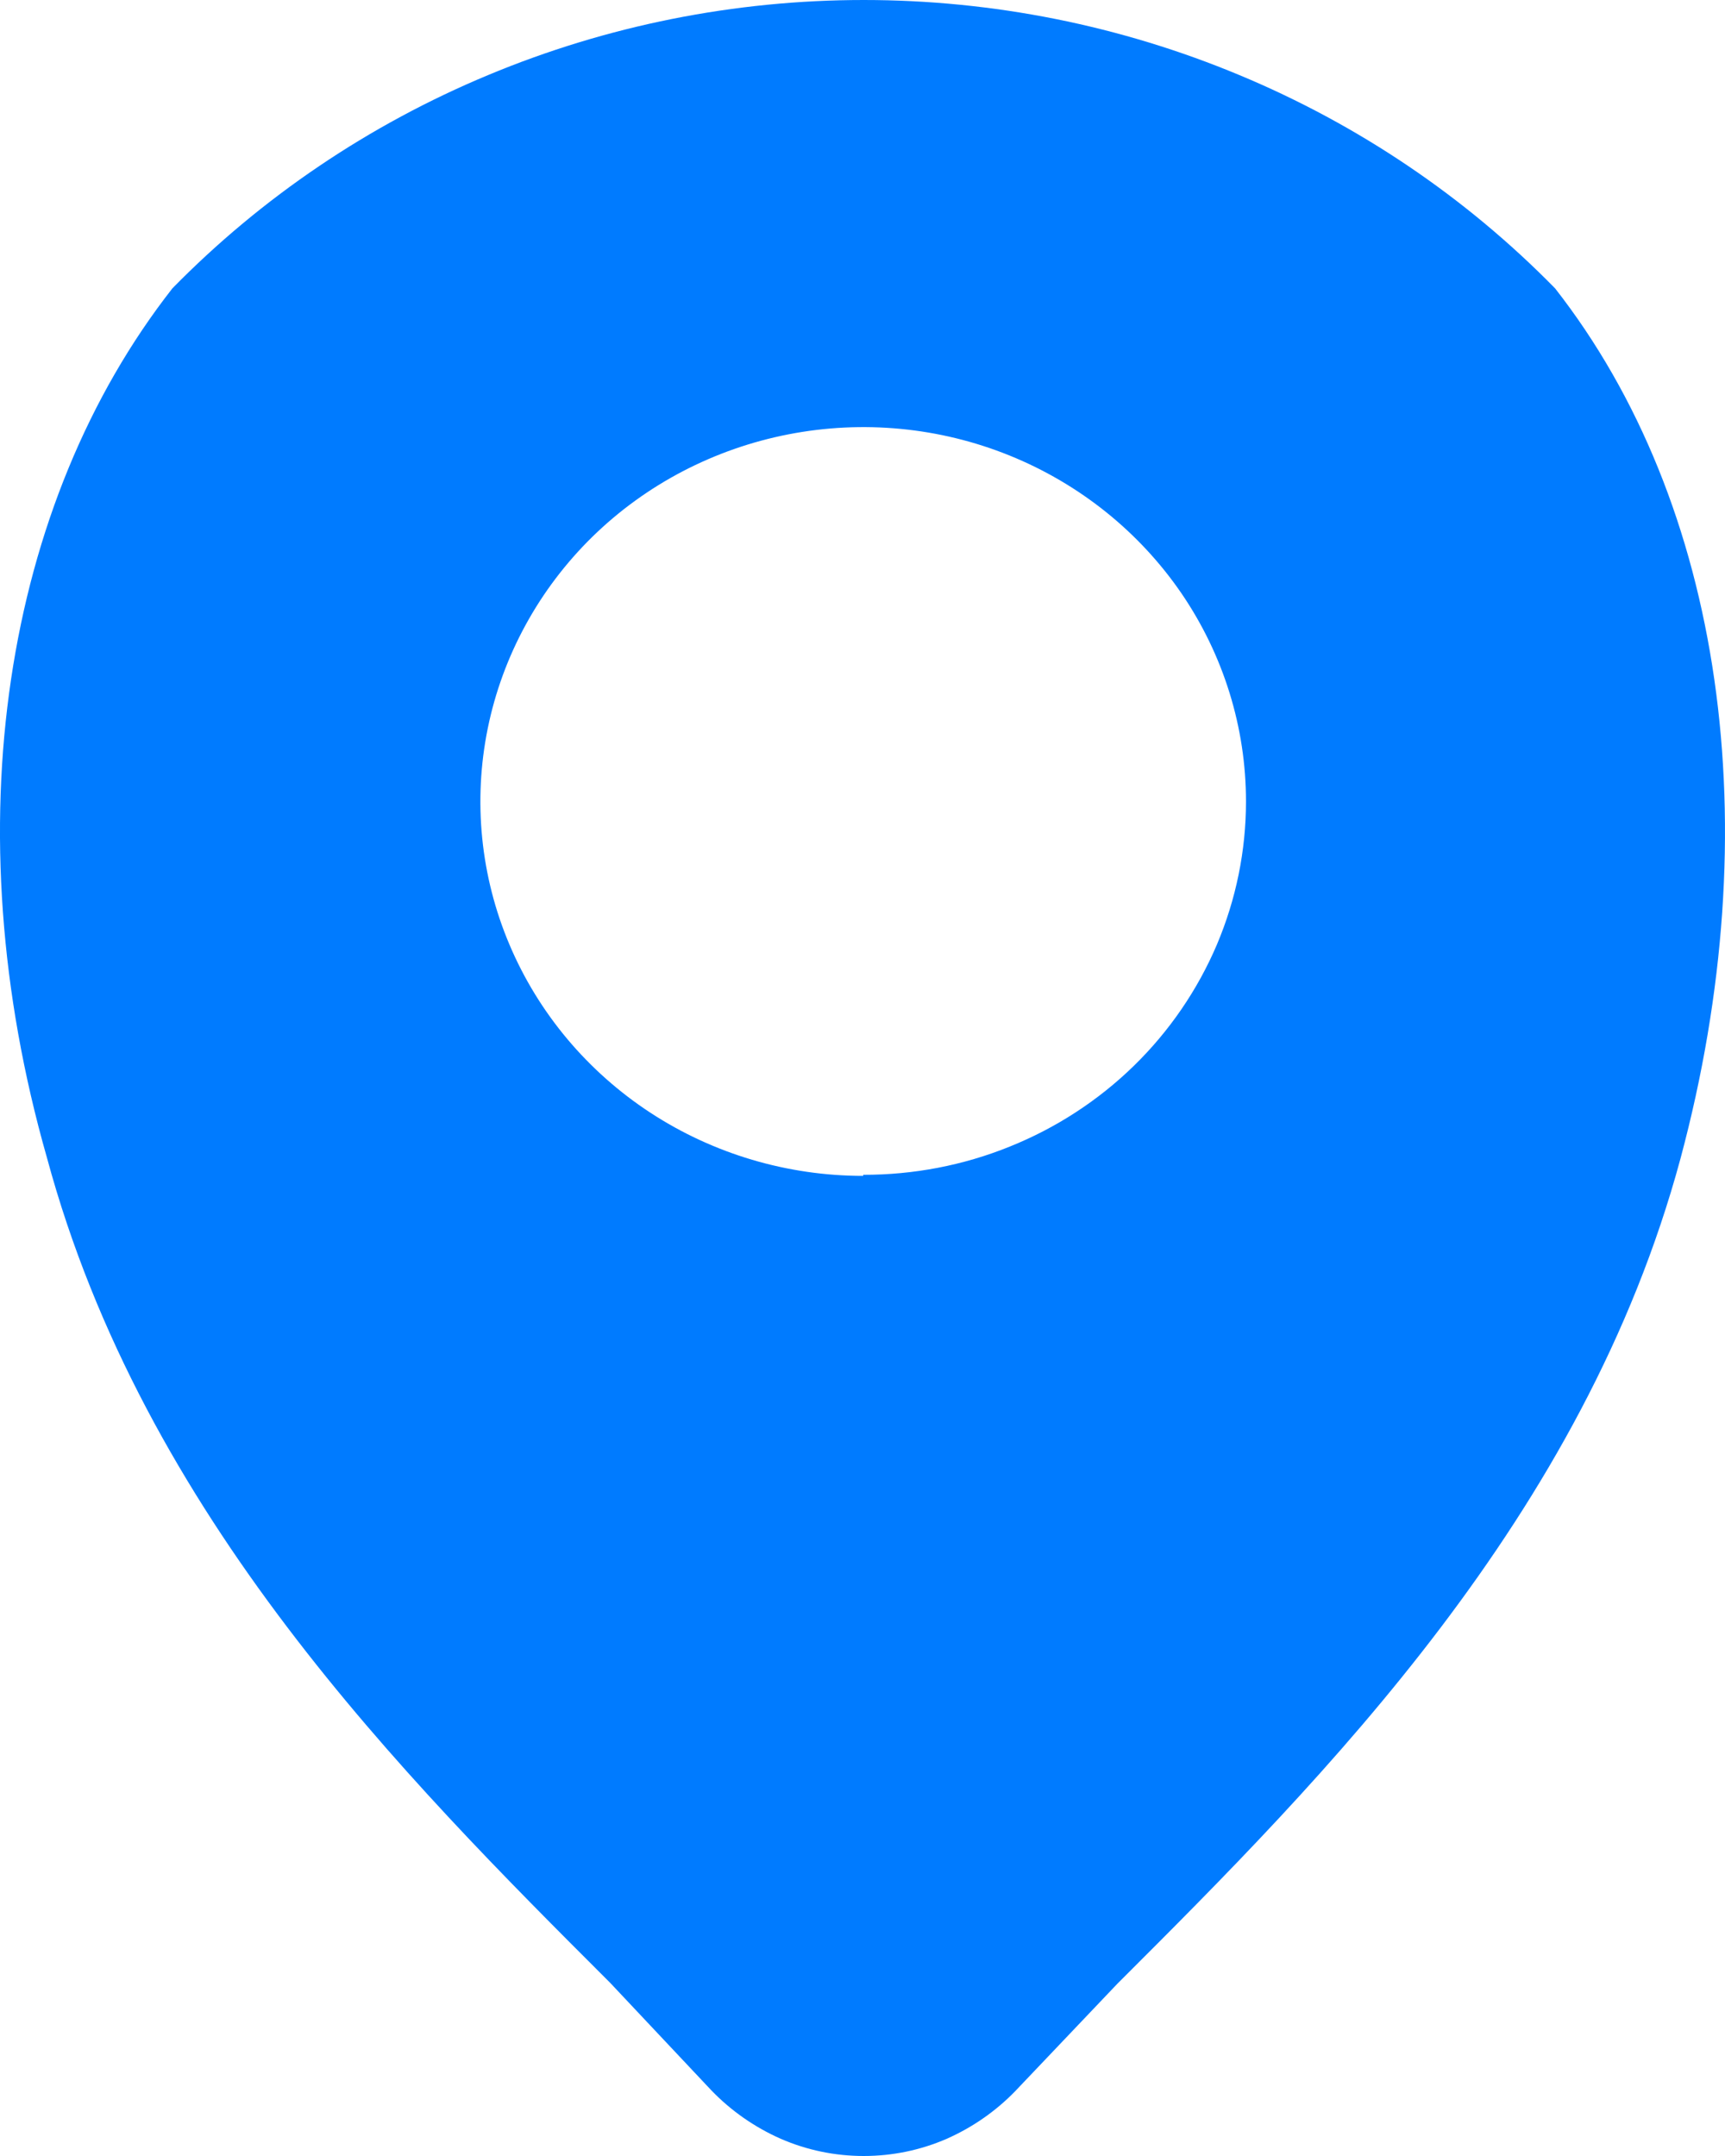 <svg width="16" height="20" viewBox="0 0 16 20" fill="none" xmlns="http://www.w3.org/2000/svg">
<path d="M14.424 2.675C13.595 1.829 12.599 1.156 11.497 0.697C10.395 0.237 9.209 0 8.011 0C6.813 0 5.628 0.237 4.526 0.697C3.424 1.156 2.428 1.829 1.599 2.675C0.037 4.671 -0.442 7.665 0.435 10.738C1.333 14.062 3.731 16.467 5.659 18.393L6.598 19.391C6.78 19.58 6.999 19.733 7.241 19.84C7.484 19.946 7.746 20 8.011 20C8.277 20 8.539 19.946 8.782 19.84C9.019 19.735 9.234 19.586 9.414 19.401L10.363 18.403C12.292 16.477 14.689 14.072 15.587 10.748C16.414 7.665 15.985 4.671 14.424 2.675ZM8.006 10.908C7.304 10.908 6.617 10.704 6.034 10.323C5.45 9.941 4.995 9.399 4.726 8.764C4.457 8.13 4.387 7.431 4.524 6.757C4.661 6.084 4.999 5.465 5.495 4.979C5.992 4.493 6.625 4.163 7.314 4.029C8.002 3.895 8.716 3.963 9.365 4.226C10.014 4.489 10.568 4.934 10.959 5.505C11.349 6.077 11.557 6.748 11.557 7.435C11.557 7.891 11.465 8.342 11.287 8.763C11.108 9.183 10.846 9.566 10.517 9.887C10.187 10.209 9.795 10.464 9.364 10.637C8.934 10.811 8.472 10.899 8.006 10.898V10.908Z" fill="#007BFF"/>
</svg>
